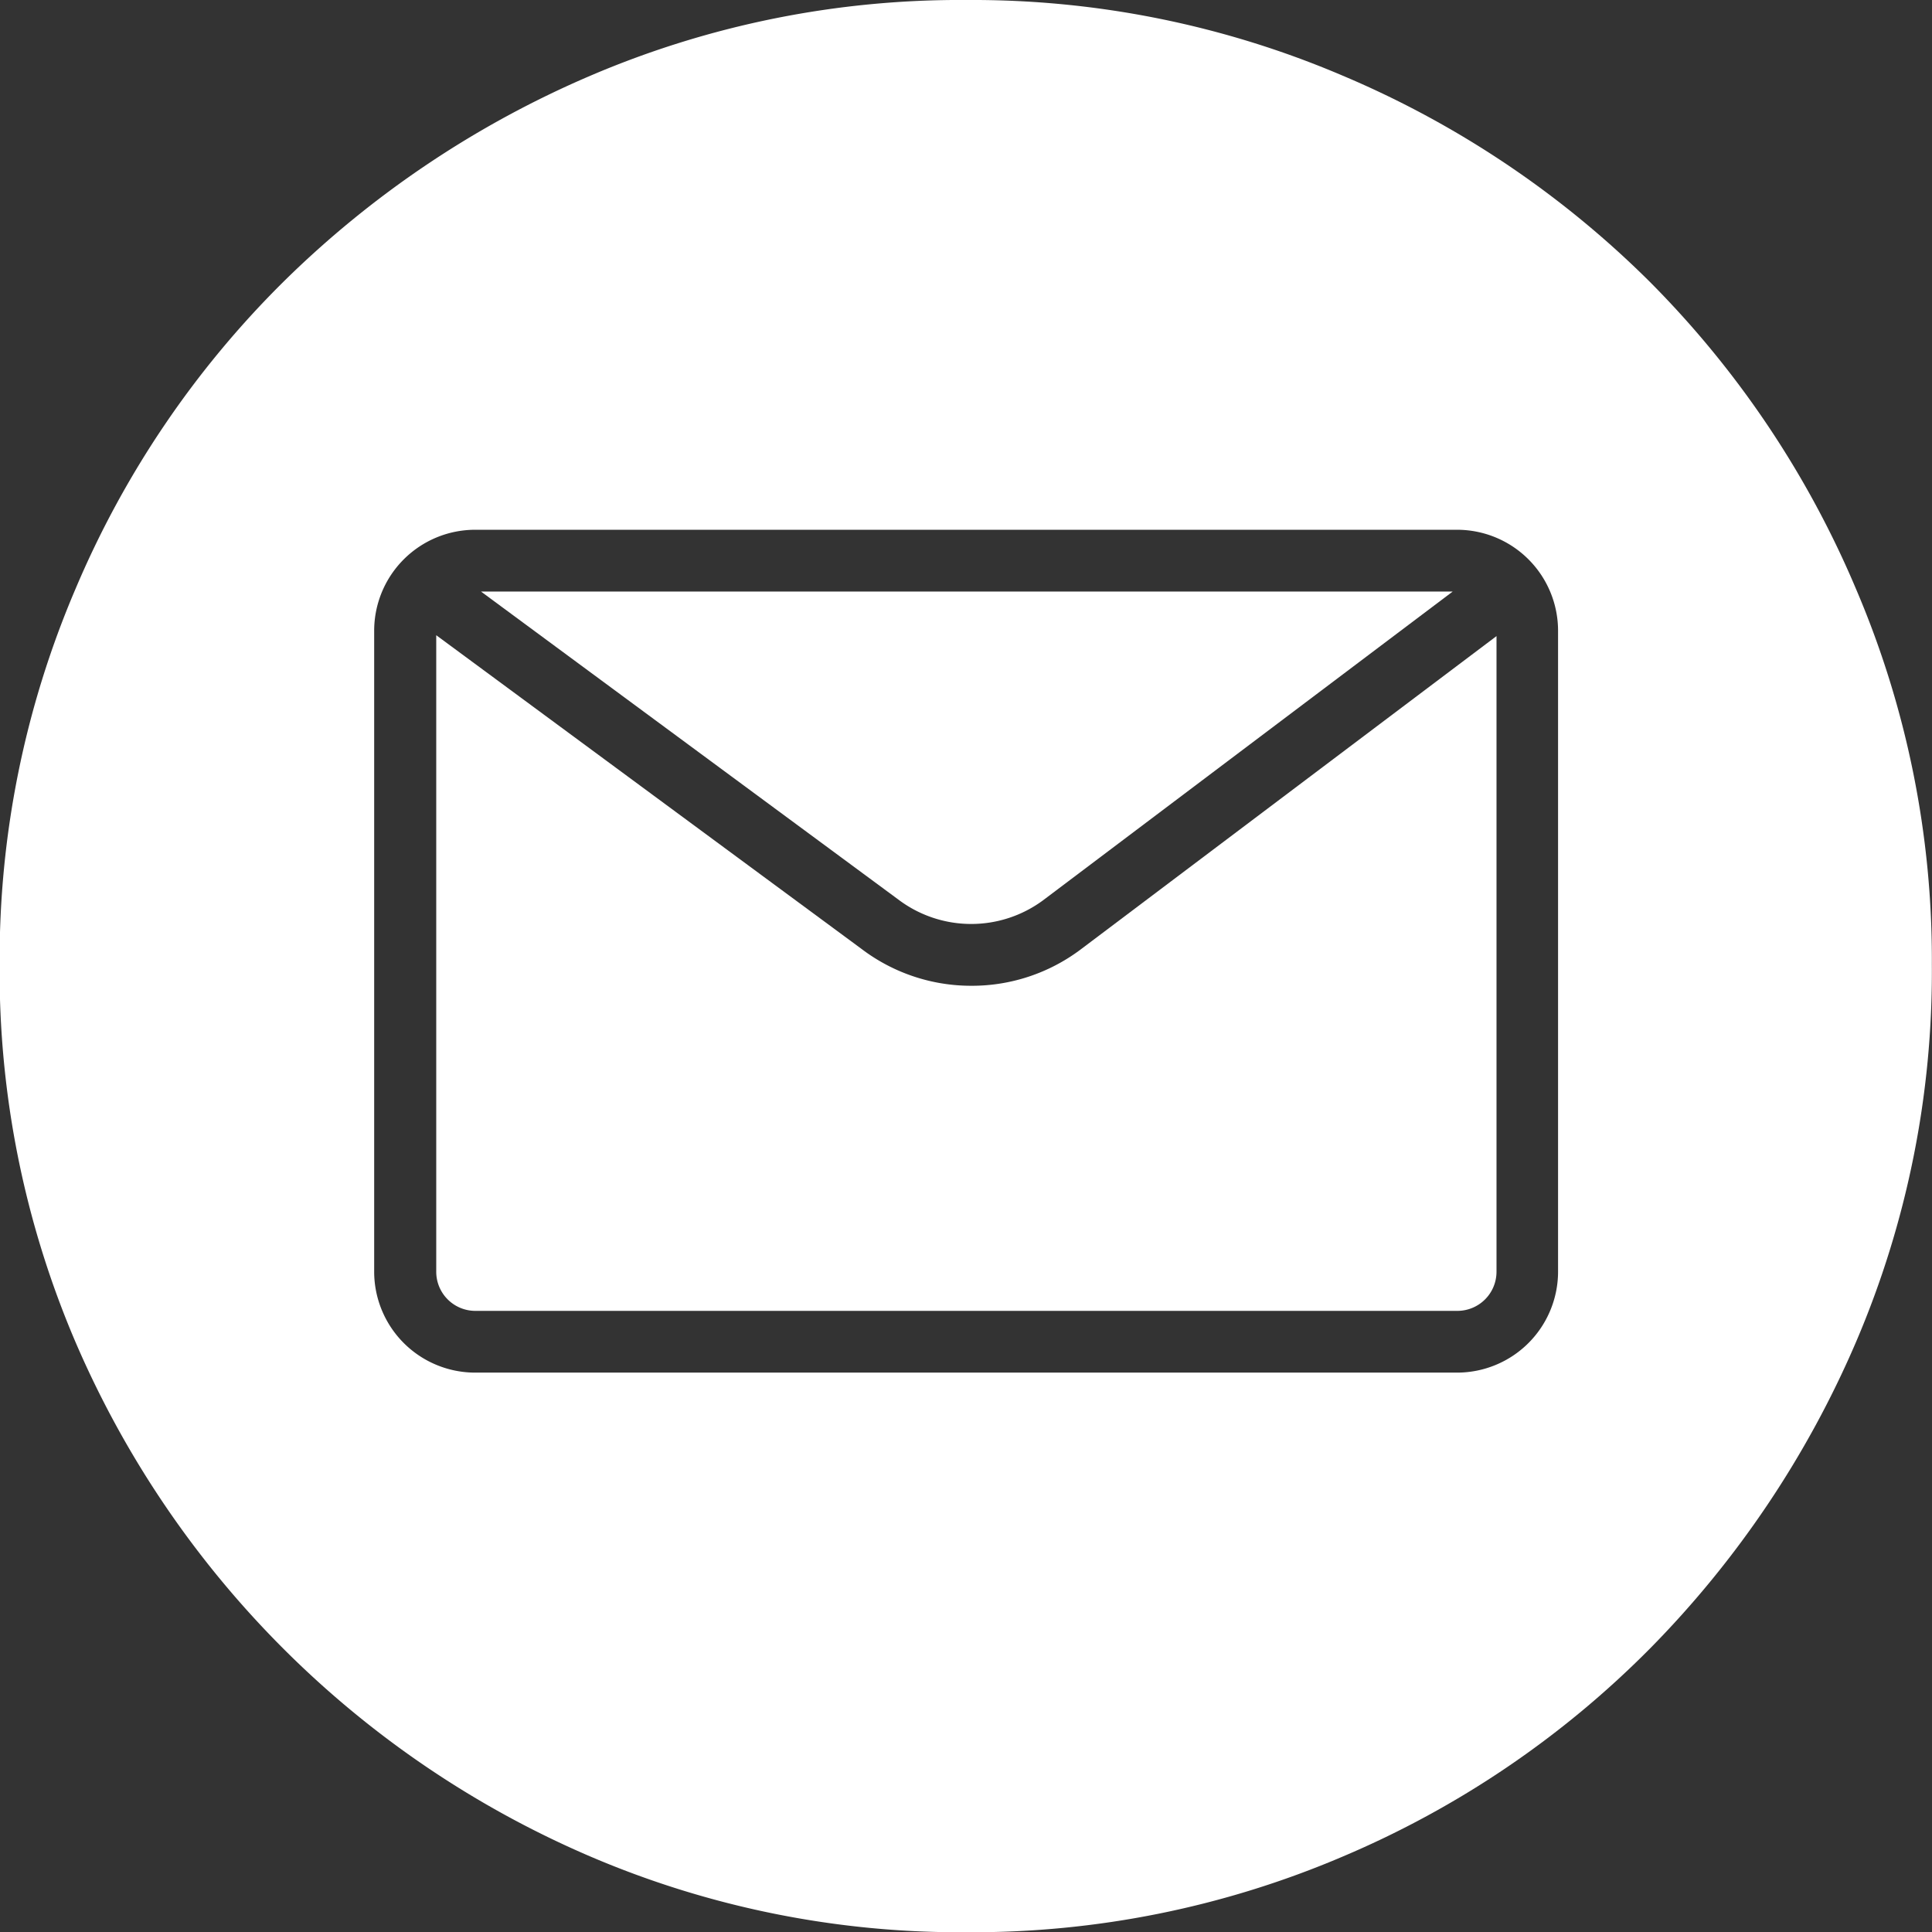 <svg id="Group_804" data-name="Group 804" xmlns="http://www.w3.org/2000/svg" width="41.808" height="41.808" viewBox="0 0 41.808 41.808">
  <rect x="0" y="0" width="41.808" height="41.808" fill="#333333" stroke="none"/>
  <path id="Path_169" data-name="Path 169" d="M-91.963,172.157l8.868-6.684h-21.027l9.028,6.663A2.617,2.617,0,0,0-91.963,172.157Z" transform="translate(114.531 -152.672)" fill="#fff"/>
  <path id="Path_170" data-name="Path 170" d="M-92.723,173.233a3.922,3.922,0,0,1-2.376-.8l-9.2-6.786v13.775a.847.847,0,0,0,.846.846h21.252a.847.847,0,0,0,.846-.846V165.666l-9.012,6.791A3.916,3.916,0,0,1-92.723,173.233Z" transform="translate(113.739 -151.901)" fill="#fff"/>
  <path id="Path_171" data-name="Path 171" d="M-65.9,175.834a20.95,20.95,0,0,0-4.463-6.652,20.987,20.987,0,0,0-6.647-4.463,20.405,20.405,0,0,0-8.124-1.638,20.335,20.335,0,0,0-8.156,1.638,21.477,21.477,0,0,0-6.647,4.463,20.687,20.687,0,0,0-4.5,6.652,20.38,20.38,0,0,0-1.638,8.119,20.361,20.361,0,0,0,1.638,8.161,21.235,21.235,0,0,0,4.5,6.642,21.2,21.2,0,0,0,6.647,4.5,20.336,20.336,0,0,0,8.156,1.638,20.406,20.406,0,0,0,8.124-1.638,20.724,20.724,0,0,0,6.647-4.5,21.513,21.513,0,0,0,4.463-6.642,20.361,20.361,0,0,0,1.638-8.161A20.38,20.38,0,0,0-65.9,175.834ZM-72.351,190.6a2.186,2.186,0,0,1-2.184,2.184H-95.786A2.186,2.186,0,0,1-97.97,190.6V176.728a2.186,2.186,0,0,1,2.183-2.183h21.252a2.186,2.186,0,0,1,2.184,2.183Z" transform="translate(106.067 -163.081)" fill="#fff"/>
</svg>
